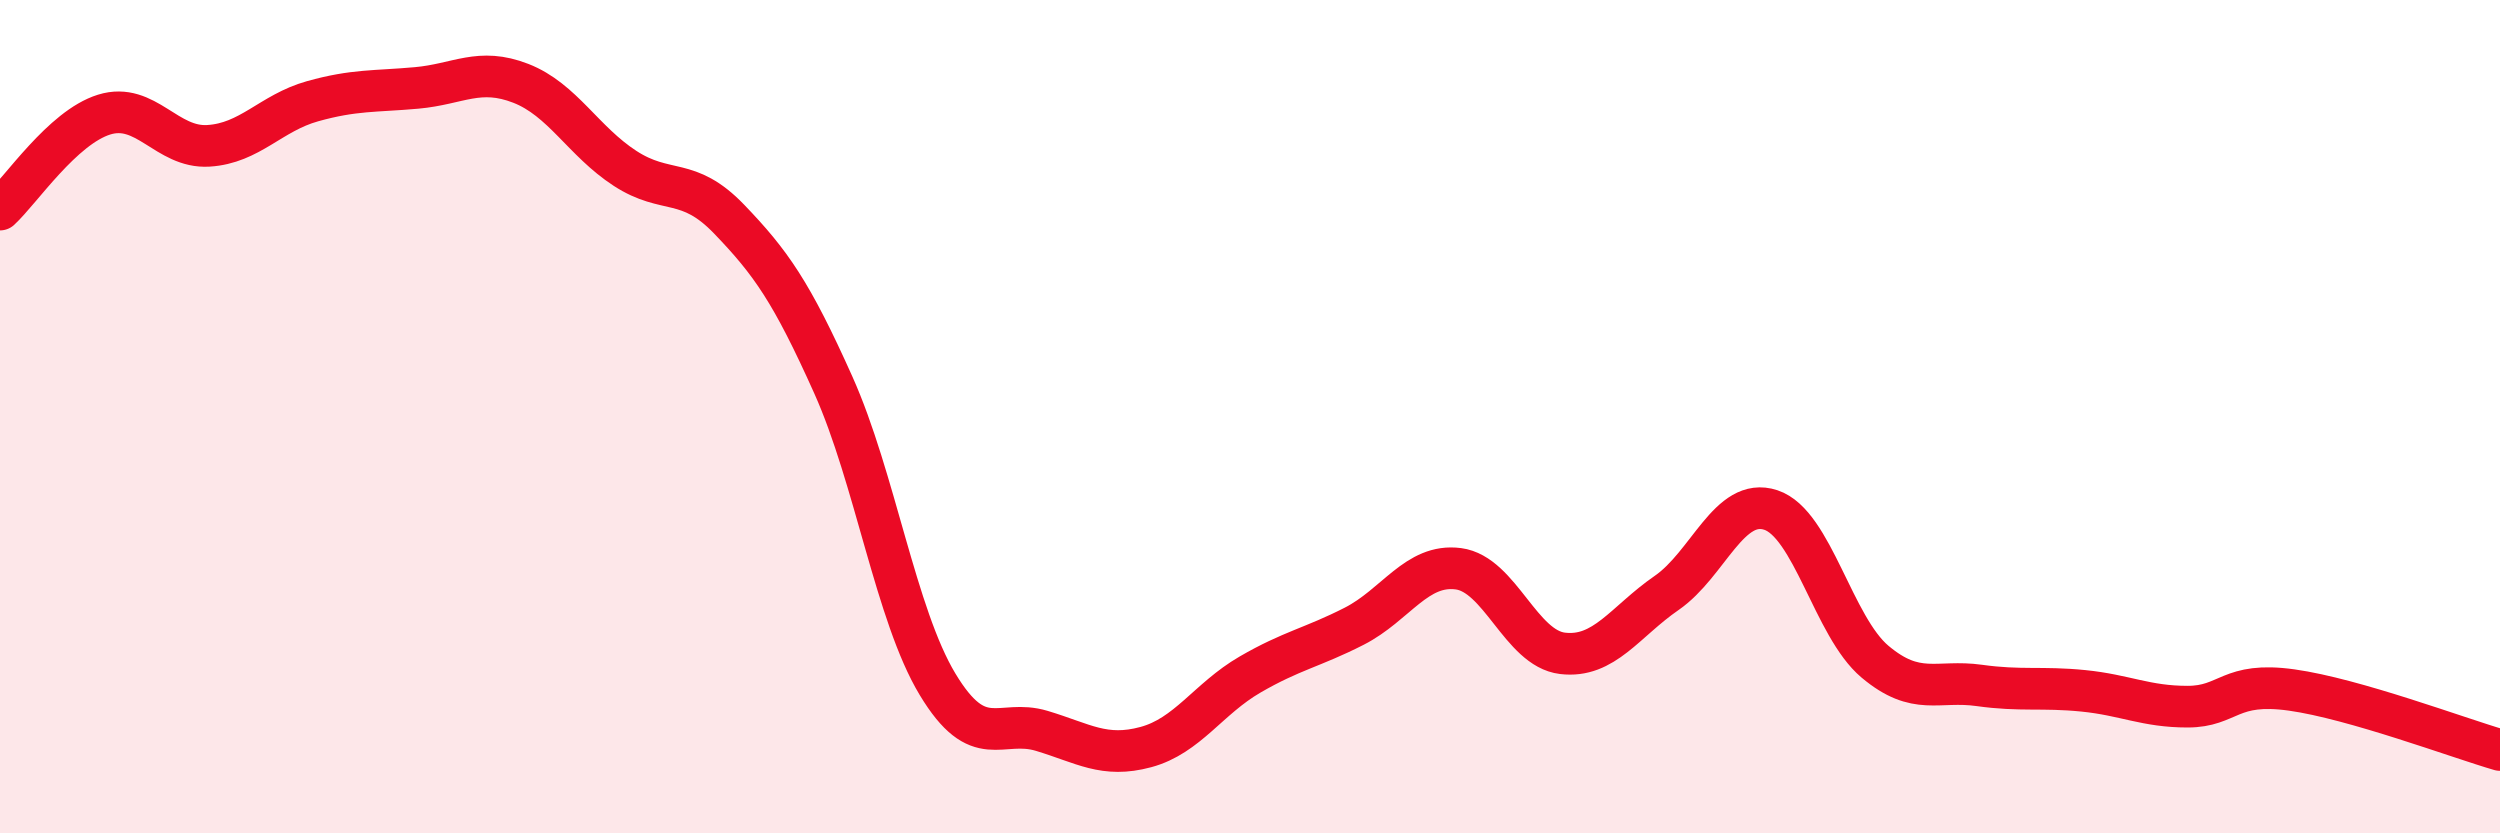 
    <svg width="60" height="20" viewBox="0 0 60 20" xmlns="http://www.w3.org/2000/svg">
      <path
        d="M 0,5.03 C 0.5,4.57 1.5,3.06 2.5,2.75 C 3.5,2.44 4,3.56 5,3.5 C 6,3.44 6.5,2.71 7.5,2.43 C 8.5,2.15 9,2.2 10,2.11 C 11,2.02 11.5,1.61 12.5,2 C 13.5,2.39 14,3.39 15,4.04 C 16,4.69 16.5,4.22 17.5,5.26 C 18.5,6.3 19,7.01 20,9.24 C 21,11.47 21.5,14.76 22.5,16.42 C 23.5,18.08 24,17.24 25,17.54 C 26,17.84 26.5,18.2 27.5,17.93 C 28.5,17.66 29,16.77 30,16.19 C 31,15.61 31.5,15.54 32.5,15.03 C 33.5,14.52 34,13.52 35,13.65 C 36,13.78 36.5,15.56 37.5,15.68 C 38.5,15.8 39,14.92 40,14.23 C 41,13.54 41.5,11.91 42.5,12.24 C 43.5,12.57 44,15.04 45,15.88 C 46,16.72 46.5,16.31 47.5,16.45 C 48.5,16.59 49,16.48 50,16.58 C 51,16.68 51.5,16.96 52.5,16.96 C 53.5,16.96 53.5,16.35 55,16.56 C 56.5,16.77 59,17.71 60,18L60 20L0 20Z"
        fill="#EB0A25"
        opacity="0.1"
        stroke-linecap="round"
        stroke-linejoin="round"
      />
      <path
        d="M 0,5.03 C 0.5,4.57 1.5,3.06 2.5,2.75 C 3.5,2.44 4,3.56 5,3.5 C 6,3.44 6.5,2.71 7.5,2.43 C 8.5,2.15 9,2.2 10,2.11 C 11,2.02 11.5,1.61 12.5,2 C 13.5,2.39 14,3.39 15,4.04 C 16,4.69 16.5,4.22 17.5,5.26 C 18.5,6.3 19,7.01 20,9.24 C 21,11.47 21.5,14.76 22.5,16.42 C 23.5,18.08 24,17.24 25,17.54 C 26,17.84 26.5,18.2 27.5,17.93 C 28.5,17.66 29,16.77 30,16.19 C 31,15.61 31.5,15.54 32.5,15.03 C 33.5,14.52 34,13.52 35,13.65 C 36,13.78 36.5,15.56 37.5,15.68 C 38.5,15.8 39,14.92 40,14.23 C 41,13.54 41.5,11.91 42.5,12.24 C 43.5,12.57 44,15.04 45,15.88 C 46,16.72 46.5,16.31 47.5,16.45 C 48.5,16.59 49,16.48 50,16.58 C 51,16.68 51.5,16.96 52.5,16.96 C 53.5,16.96 53.5,16.35 55,16.56 C 56.5,16.77 59,17.71 60,18"
        stroke="#EB0A25"
        stroke-width="1"
        fill="none"
        stroke-linecap="round"
        stroke-linejoin="round"
      />
    </svg>
  